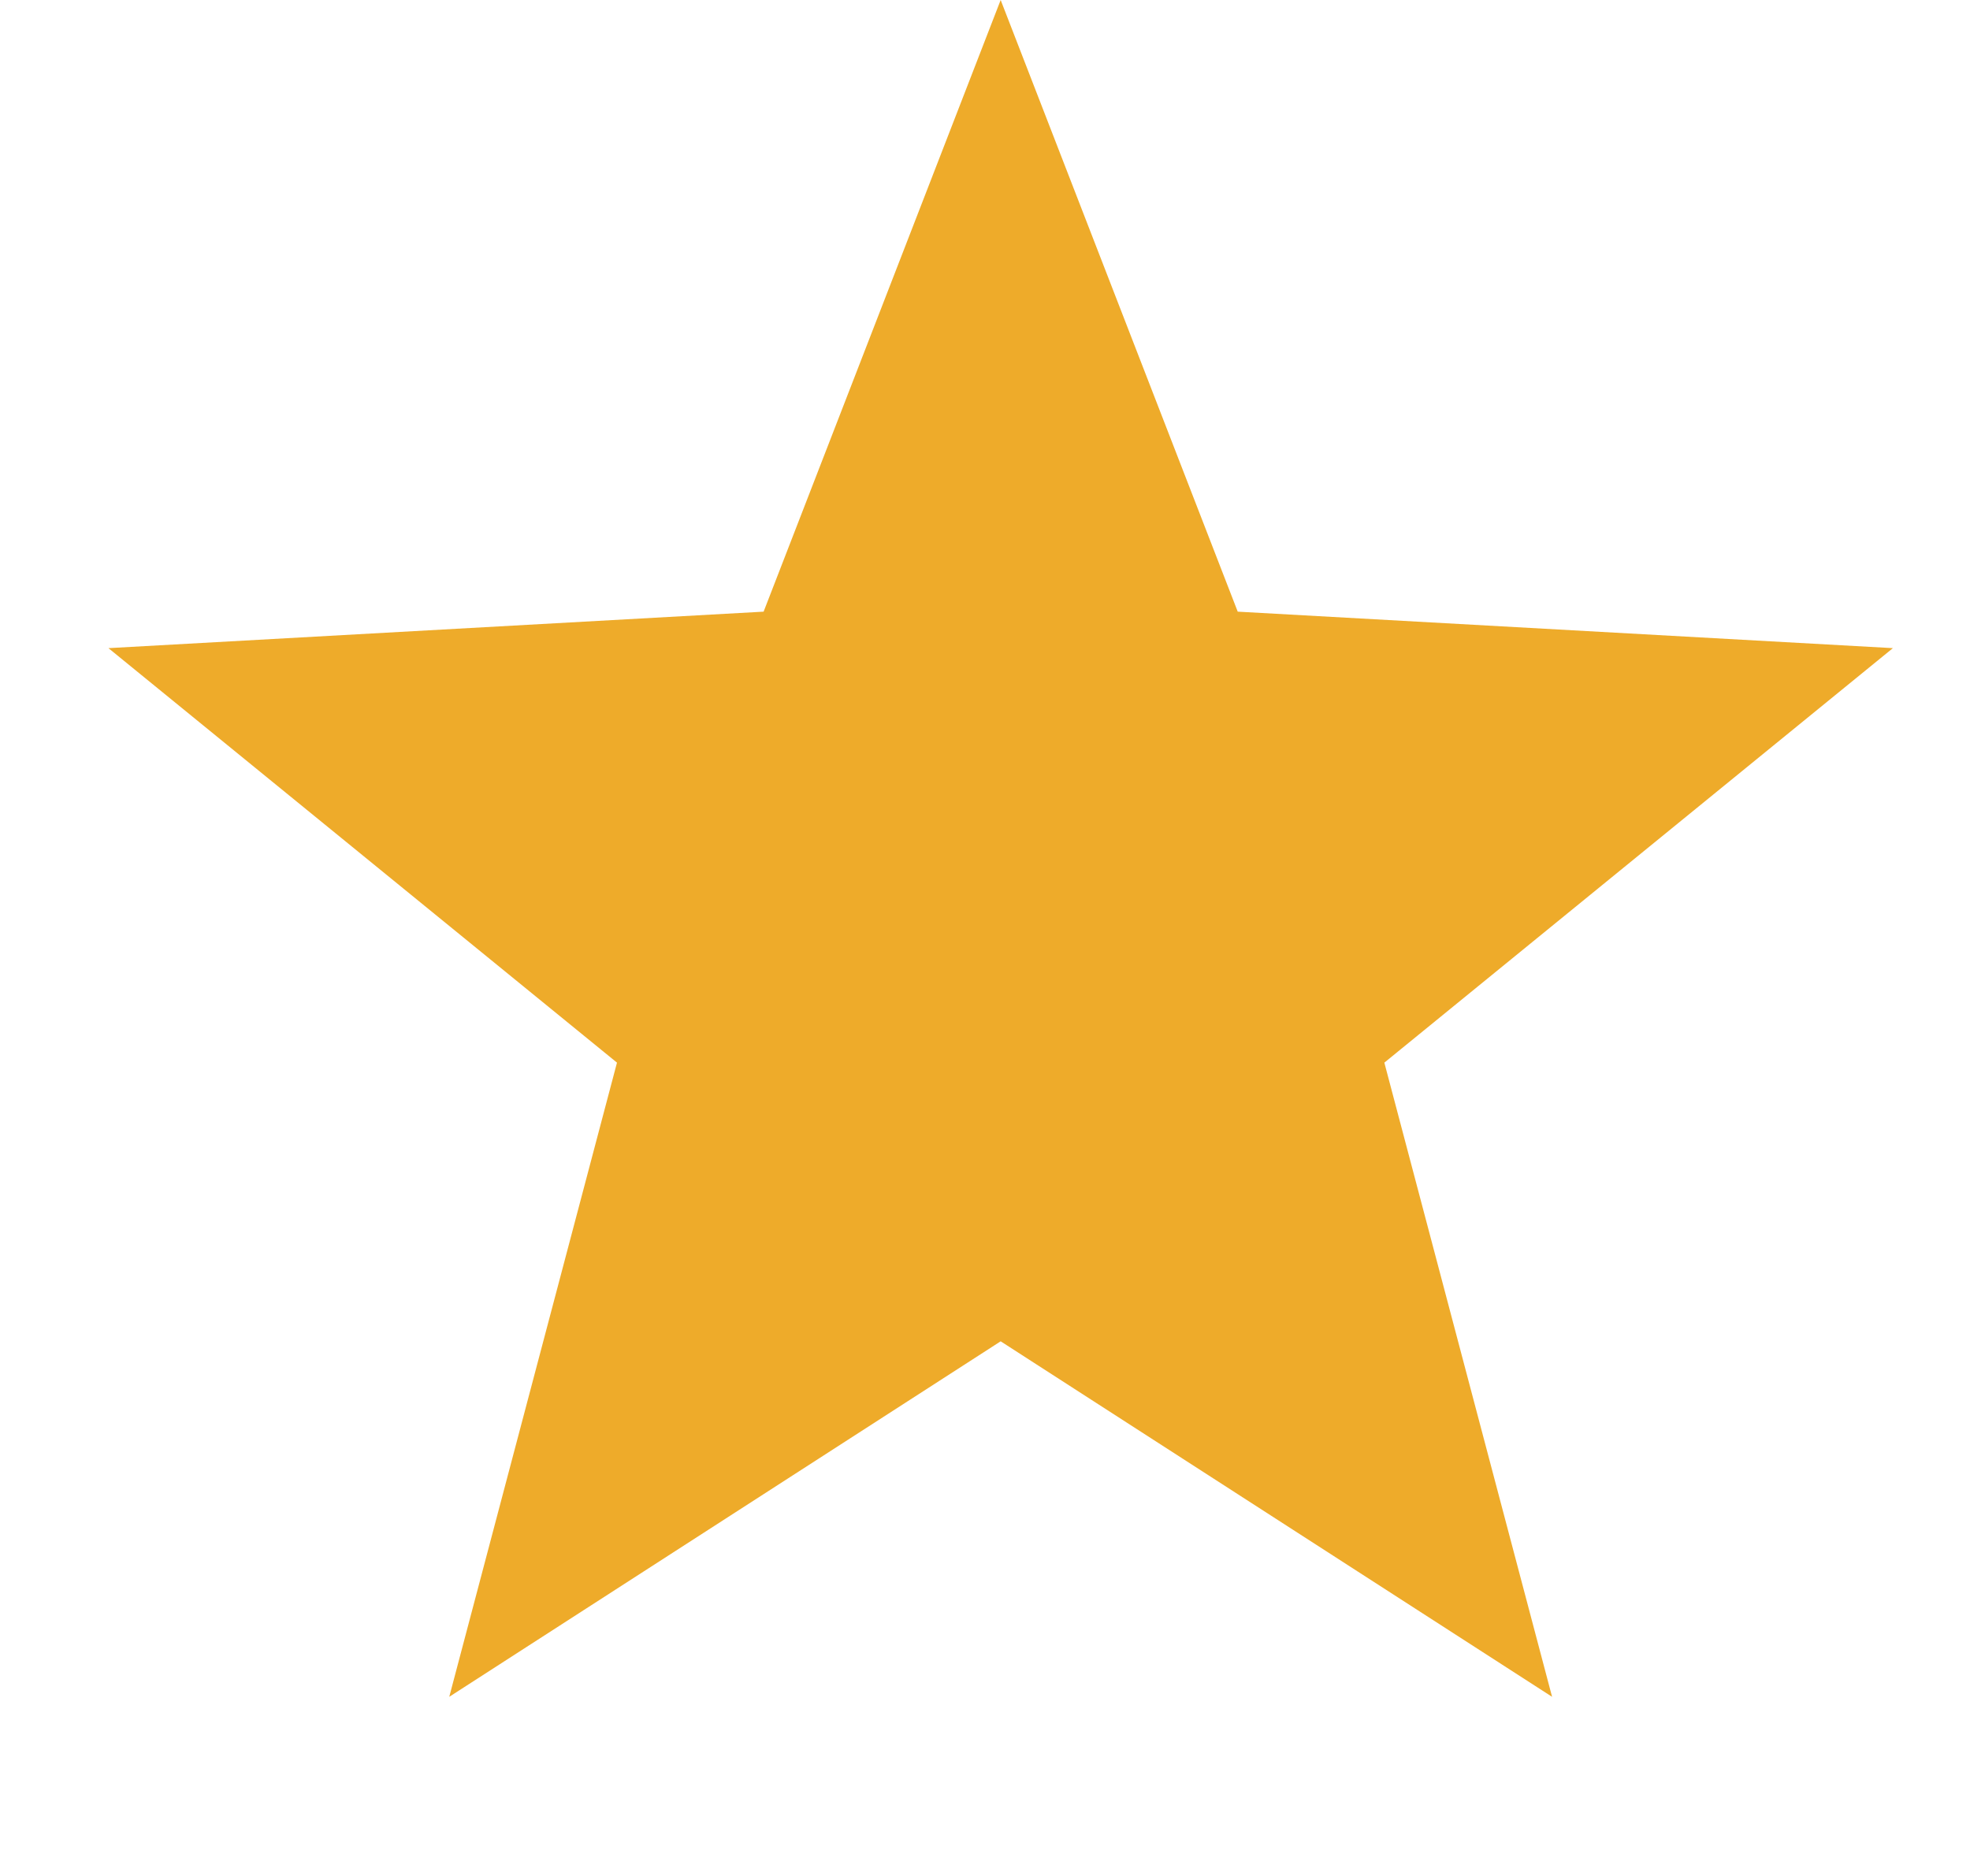 <svg width="21" height="20" viewBox="0 0 21 20" fill="none" xmlns="http://www.w3.org/2000/svg">
<path d="M10.667 0L13.194 6.521L20.178 6.91L14.757 11.329L16.545 18.09L10.667 14.3L4.789 18.09L6.577 11.329L1.156 6.91L8.14 6.521L10.667 0Z" fill="#EEAB2A"/>
</svg>
